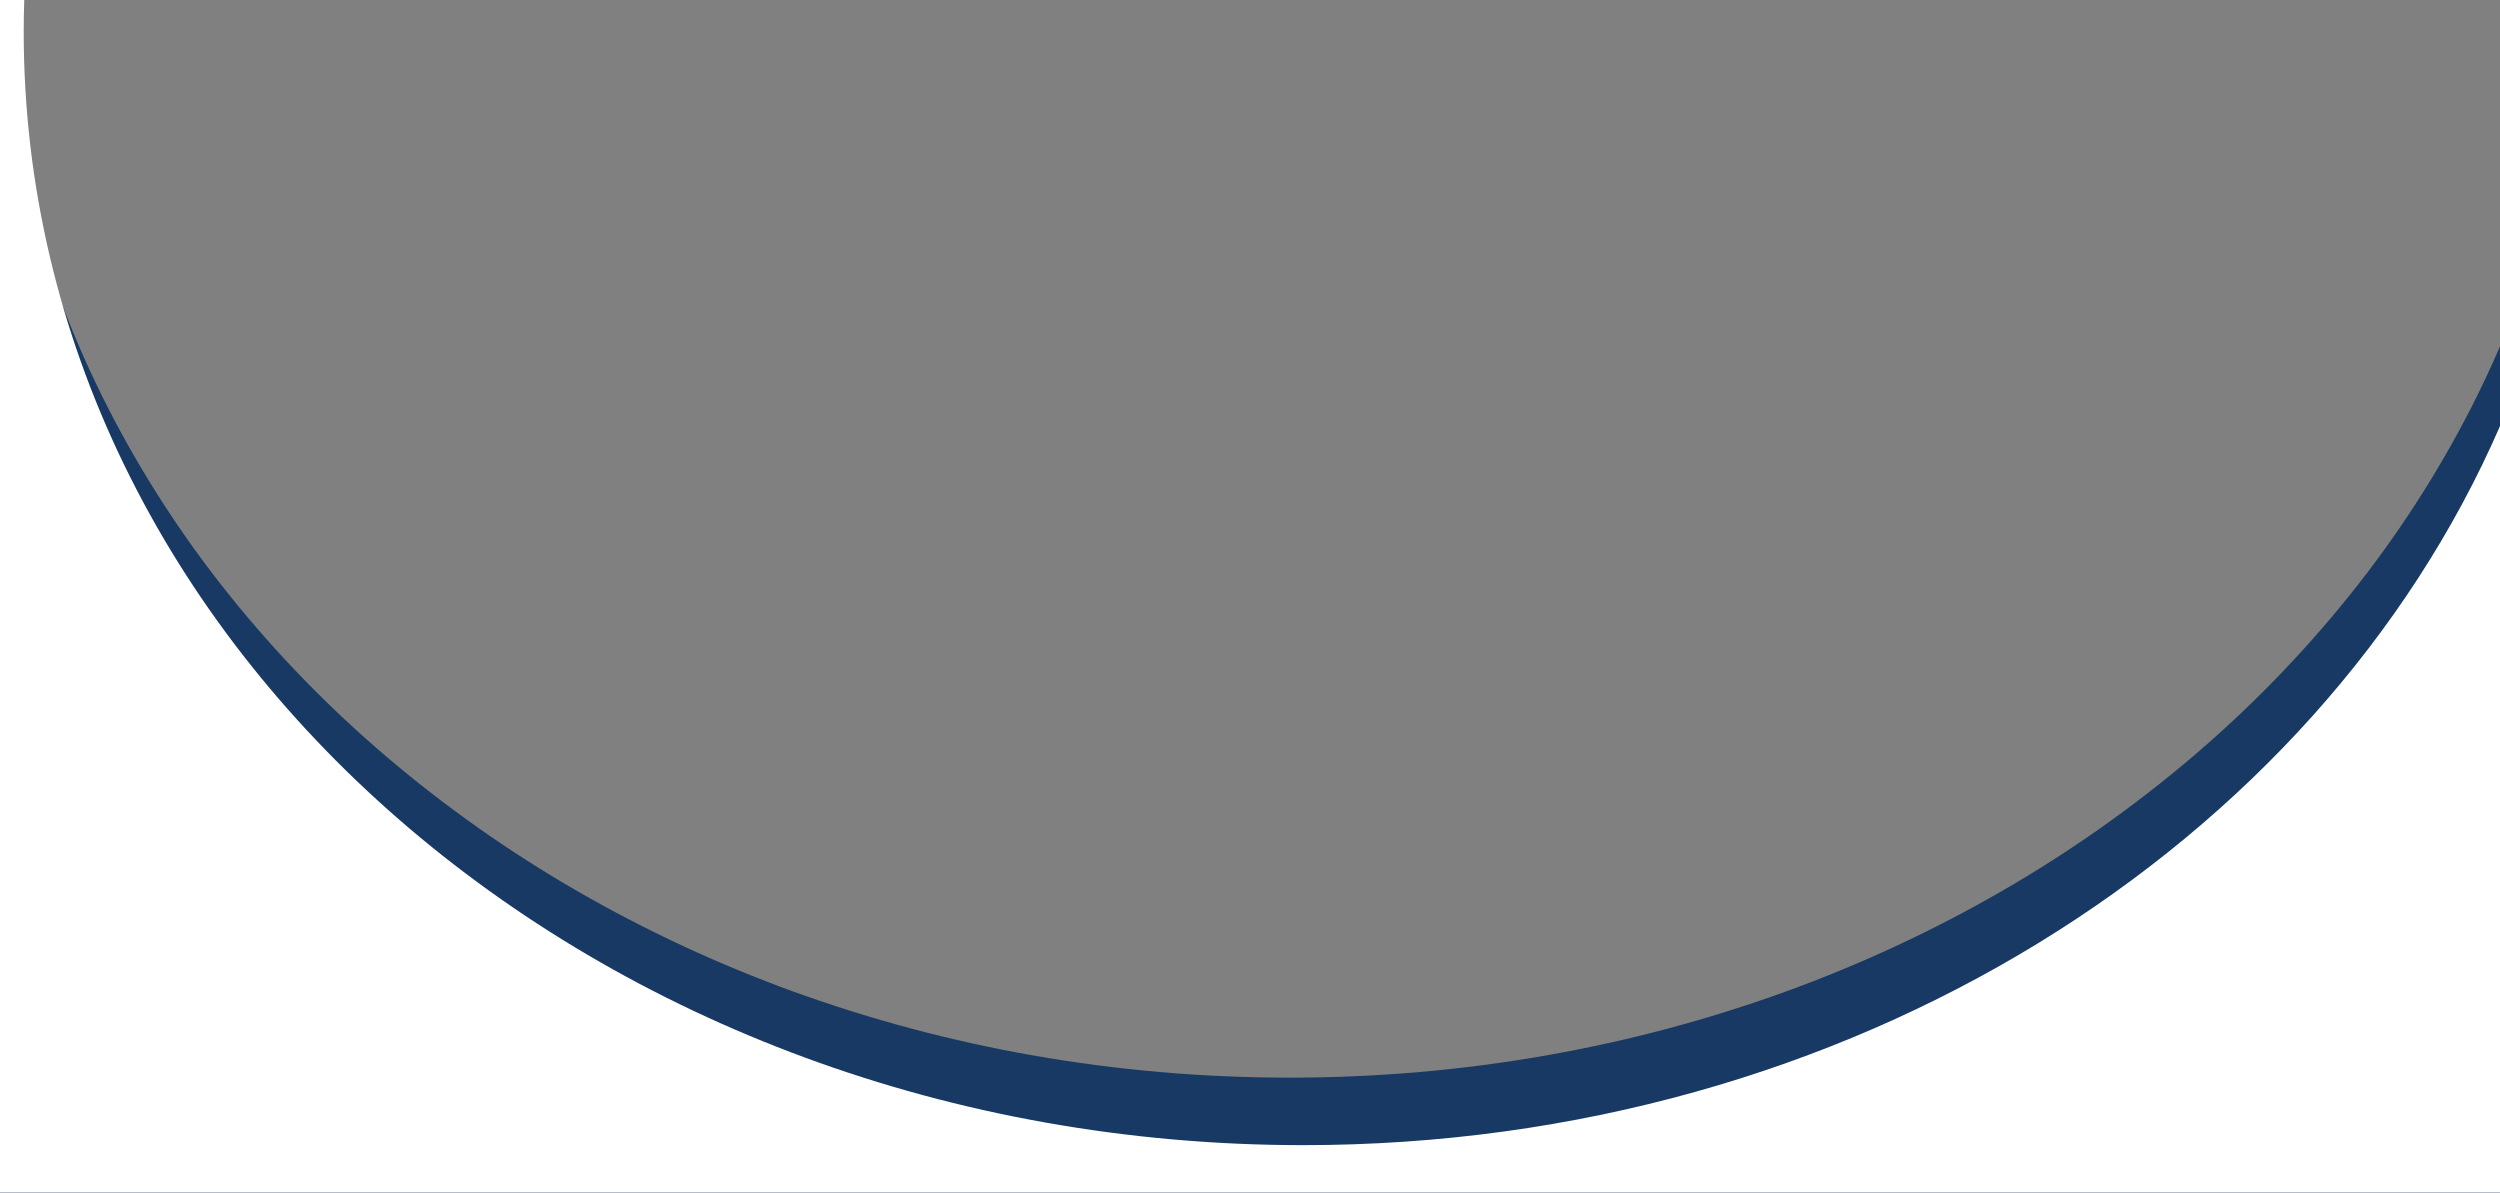 <svg xmlns="http://www.w3.org/2000/svg" id="uuid-4dab1d95-5035-487d-86b4-01c15ebfab66" viewBox="0 0 870 415"><rect x="0" y="0" width="870" height="415" fill="#808080" stroke="none"/><defs><style>.uuid-63b8e554-1e2a-42ce-be20-e9929f059f79{fill:#173963;}.uuid-63b8e554-1e2a-42ce-be20-e9929f059f79,.uuid-d2213ae6-0517-4a7a-a878-4b4286e88f5f{stroke-width:0px;}.uuid-d2213ae6-0517-4a7a-a878-4b4286e88f5f{fill:#fff;}</style></defs><path class="uuid-63b8e554-1e2a-42ce-be20-e9929f059f79" d="M870,120.53c-3.14,7.29-6.52,14.48-10.14,21.56-11.75,22.93-25.84,44.67-42.07,64.91-16.41,20.45-34.81,39.36-54.94,56.48-20.51,17.42-42.63,33-66.1,46.55-24.03,13.86-49.31,25.61-75.53,35.11-27,9.77-54.86,17.19-83.24,22.16-14.46,2.54-29.25,4.48-43.97,5.76-14.93,1.3-30.15,1.96-45.25,1.96-15.1,0-30.32-.66-45.25-1.96-14.72-1.28-29.51-3.22-43.97-5.76-28.38-4.98-56.24-12.4-83.24-22.16-26.22-9.5-51.5-21.25-75.53-35.11-23.47-13.54-45.59-29.12-66.1-46.55-20.13-17.11-38.53-36.02-54.94-56.48-16.23-20.24-30.32-41.98-42.07-64.91-5.85-11.45-11.08-23.18-15.67-35.15C8.76,72.45,1.12,36.22-.69-.47h-.27v415.95h870.96V120.53Z"></path><path class="uuid-d2213ae6-0517-4a7a-a878-4b4286e88f5f" d="M870,148.29c-63.68,146.25-226.14,250.22-416.5,250.22C207.59,398.51,8.25,225.02,8.25,11.01c0-3.84.07-7.67.2-11.49H-1.22v415.95h871.22V148.29Z"></path></svg>